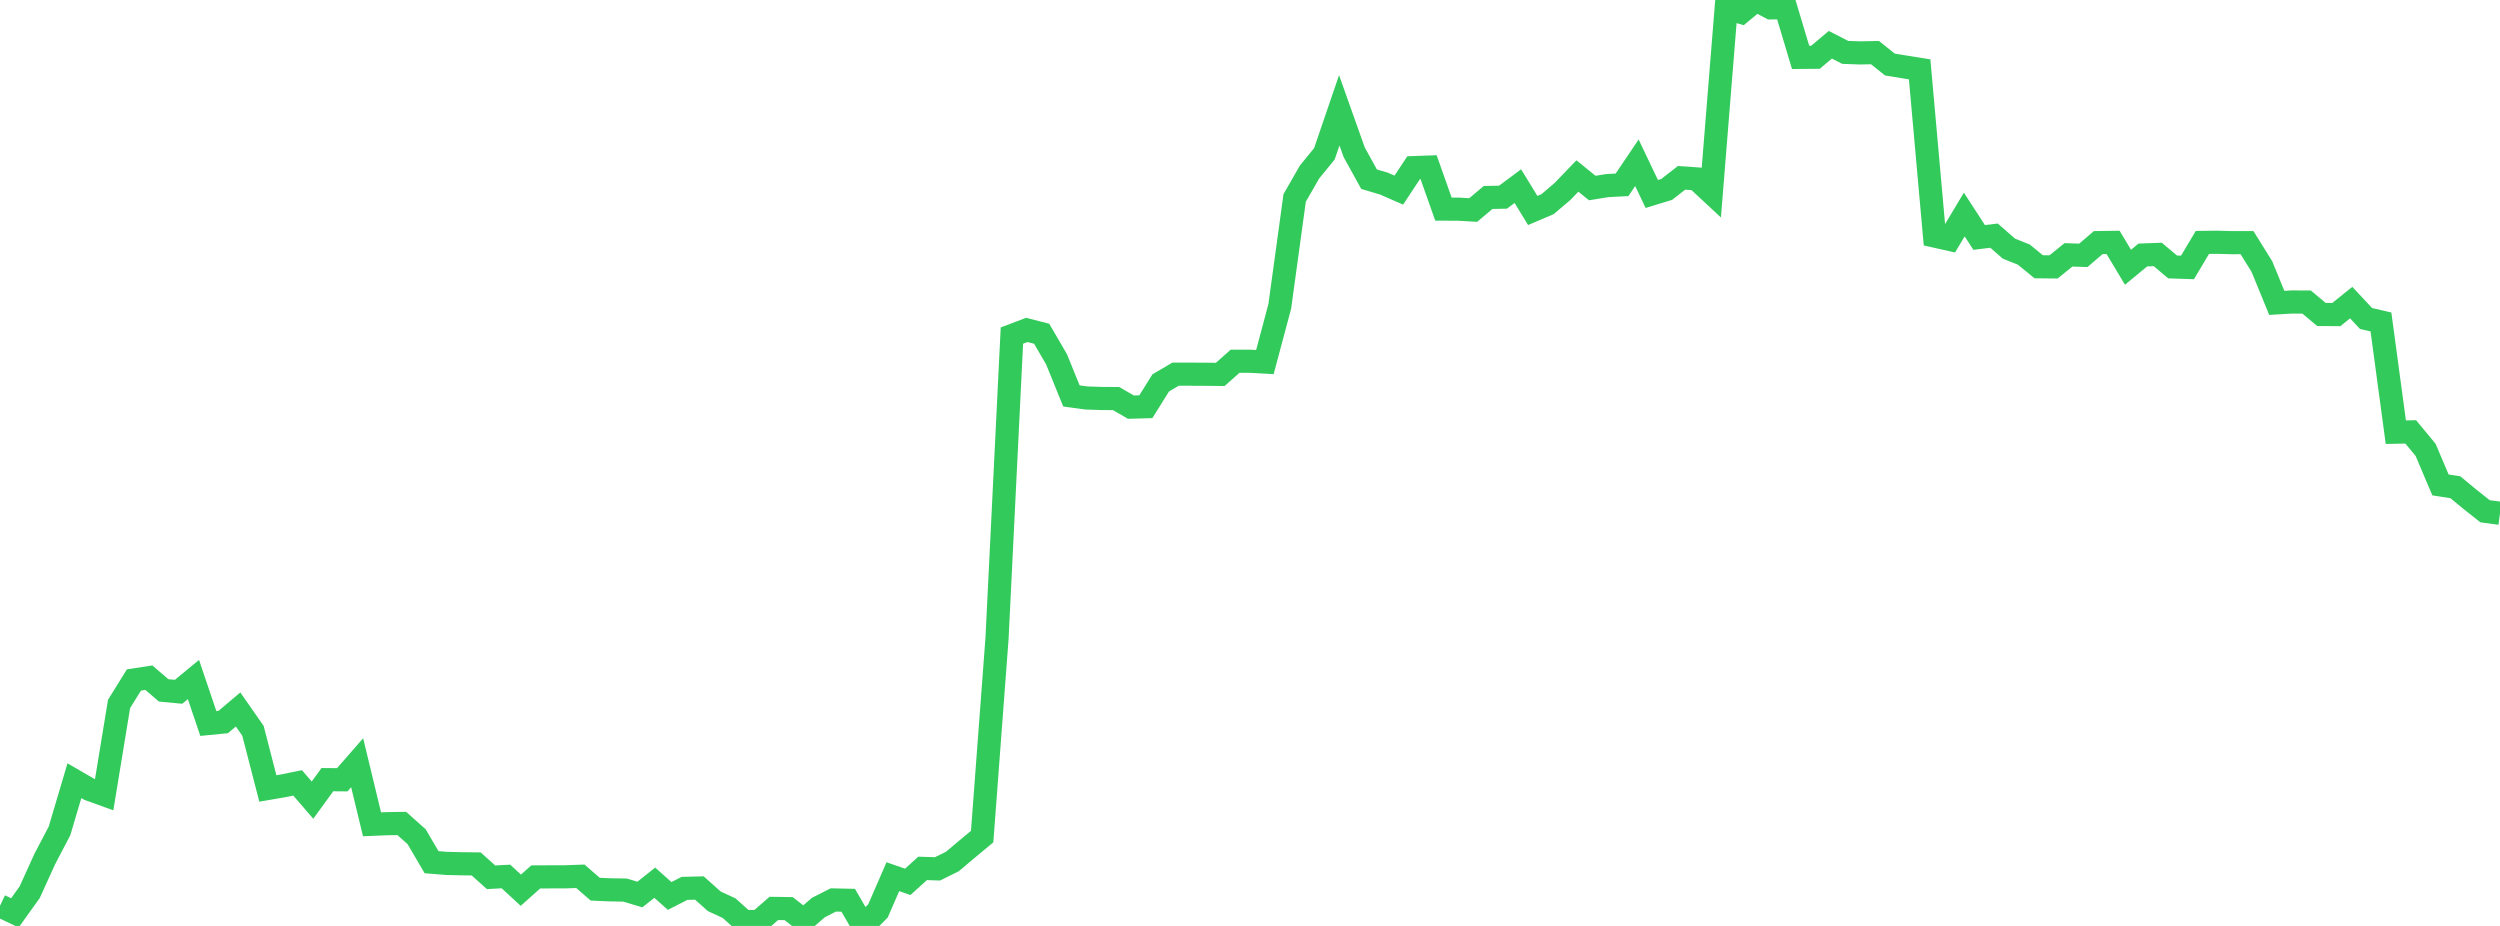 <?xml version="1.0" standalone="no"?>
<!DOCTYPE svg PUBLIC "-//W3C//DTD SVG 1.1//EN" "http://www.w3.org/Graphics/SVG/1.1/DTD/svg11.dtd">

<svg width="135" height="50" viewBox="0 0 135 50" preserveAspectRatio="none" 
  xmlns="http://www.w3.org/2000/svg"
  xmlns:xlink="http://www.w3.org/1999/xlink">


<polyline points="0.0, 48.911 0.804, 49.296 1.607, 48.173 2.411, 46.4 3.214, 44.867 4.018, 42.158 4.821, 42.623 5.625, 42.914 6.429, 38.013 7.232, 36.719 8.036, 36.595 8.839, 37.281 9.643, 37.356 10.446, 36.694 11.25, 39.069 12.054, 38.99 12.857, 38.311 13.661, 39.465 14.464, 42.577 15.268, 42.439 16.071, 42.275 16.875, 43.207 17.679, 42.101 18.482, 42.108 19.286, 41.186 20.089, 44.512 20.893, 44.479 21.696, 44.467 22.5, 45.184 23.304, 46.558 24.107, 46.623 24.911, 46.643 25.714, 46.652 26.518, 47.373 27.321, 47.33 28.125, 48.072 28.929, 47.354 29.732, 47.35 30.536, 47.348 31.339, 47.319 32.143, 48.016 32.946, 48.051 33.75, 48.064 34.554, 48.304 35.357, 47.666 36.161, 48.381 36.964, 47.972 37.768, 47.953 38.571, 48.67 39.375, 49.043 40.179, 49.766 40.982, 49.756 41.786, 49.054 42.589, 49.066 43.393, 49.697 44.196, 49.005 45.0, 48.597 45.804, 48.615 46.607, 50.0 47.411, 49.188 48.214, 47.342 49.018, 47.62 49.821, 46.893 50.625, 46.919 51.429, 46.521 52.232, 45.844 53.036, 45.176 53.839, 34.472 54.643, 18.121 55.446, 17.816 56.25, 18.022 57.054, 19.403 57.857, 21.381 58.661, 21.49 59.464, 21.518 60.268, 21.523 61.071, 21.986 61.875, 21.963 62.679, 20.676 63.482, 20.204 64.286, 20.206 65.089, 20.21 65.893, 20.218 66.696, 19.506 67.5, 19.508 68.304, 19.552 69.107, 16.548 69.911, 10.69 70.714, 9.29 71.518, 8.304 72.321, 5.956 73.125, 8.219 73.929, 9.676 74.732, 9.915 75.536, 10.266 76.339, 9.052 77.143, 9.023 77.946, 11.292 78.75, 11.295 79.554, 11.341 80.357, 10.663 81.161, 10.648 81.964, 10.051 82.768, 11.365 83.571, 11.023 84.375, 10.34 85.179, 9.503 85.982, 10.154 86.786, 10.023 87.589, 9.981 88.393, 8.789 89.196, 10.475 90.0, 10.229 90.804, 9.604 91.607, 9.659 92.411, 10.407 93.214, 0.432 94.018, 0.668 94.821, 0.0 95.625, 0.426 96.429, 0.414 97.232, 3.098 98.036, 3.092 98.839, 2.417 99.643, 2.829 100.446, 2.857 101.25, 2.841 102.054, 3.485 102.857, 3.616 103.661, 3.745 104.464, 12.744 105.268, 12.925 106.071, 11.584 106.875, 12.823 107.679, 12.725 108.482, 13.427 109.286, 13.748 110.089, 14.405 110.893, 14.413 111.696, 13.762 112.5, 13.789 113.304, 13.1 114.107, 13.089 114.911, 14.432 115.714, 13.77 116.518, 13.74 117.321, 14.415 118.125, 14.441 118.929, 13.091 119.732, 13.082 120.536, 13.104 121.339, 13.102 122.143, 14.395 122.946, 16.355 123.75, 16.308 124.554, 16.309 125.357, 16.981 126.161, 16.987 126.964, 16.341 127.768, 17.2 128.571, 17.386 129.375, 23.338 130.179, 23.322 130.982, 24.292 131.786, 26.186 132.589, 26.311 133.393, 26.975 134.196, 27.61 135.0, 27.716" fill="none" stroke="#32ca5b" stroke-width="1.25"/>

</svg>